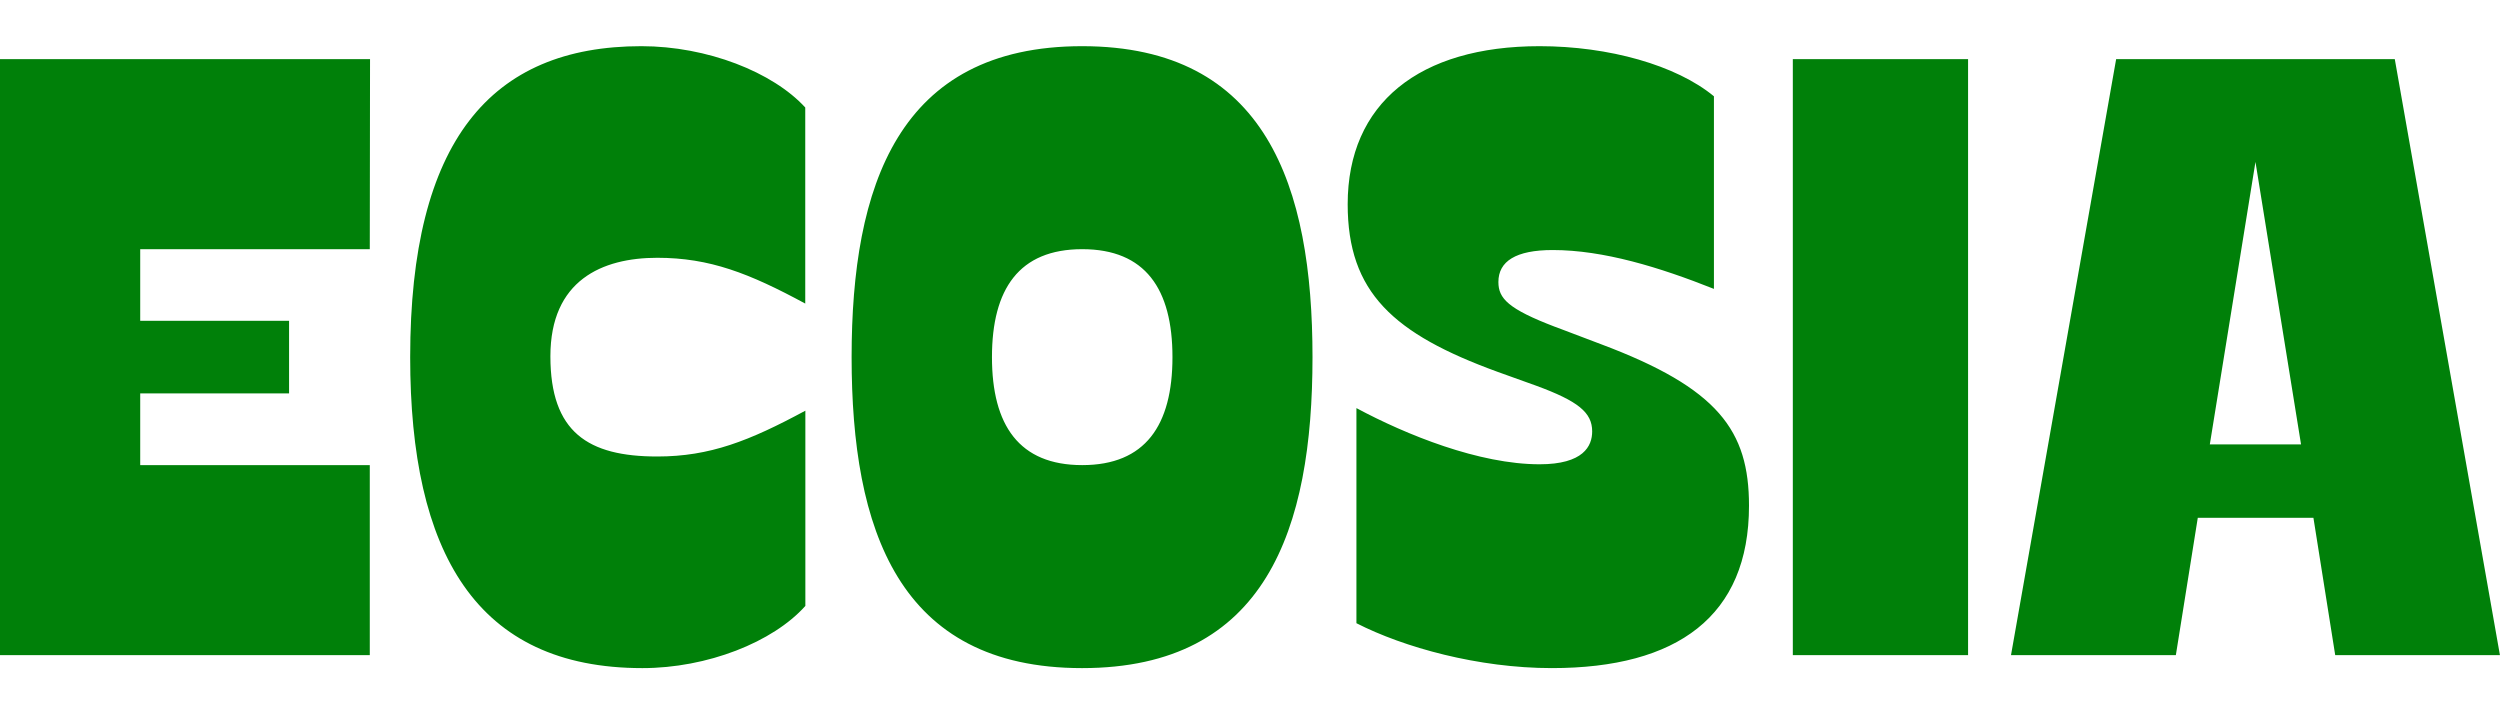 <?xml version="1.0" encoding="UTF-8" standalone="no"?>
<svg
   xmlns:dc="http://purl.org/dc/elements/1.1/"
   xmlns:cc="http://creativecommons.org/ns#"
   xmlns:rdf="http://www.w3.org/1999/02/22-rdf-syntax-ns#"
   xmlns:svg="http://www.w3.org/2000/svg"
   xmlns="http://www.w3.org/2000/svg"
   xmlns:sodipodi="http://sodipodi.sourceforge.net/DTD/sodipodi-0.dtd"
   xmlns:inkscape="http://www.inkscape.org/namespaces/inkscape"
   viewBox="0 0 70 20"
   fill="none"
   data-test-id="logo-icon"
   class="logo__icon"
   version="1.1"
   id="svg4"
   sodipodi:docname="image(2).svg"
   inkscape:version="1.0.1 (3bc2e813f5, 2020-09-07)">
  <defs
     id="defs8" />
  <sodipodi:namedview
     pagecolor="#ffffff"
     bordercolor="#666666"
     borderopacity="1"
     objecttolerance="10"
     gridtolerance="10"
     guidetolerance="10"
     inkscape:pageopacity="0"
     inkscape:pageshadow="2"
     inkscape:window-width="1920"
     inkscape:window-height="1027"
     id="namedview6"
     showgrid="false"
     inkscape:zoom="14.885714"
     inkscape:cx="35"
     inkscape:cy="10"
     inkscape:window-x="1916"
     inkscape:window-y="-4"
     inkscape:window-maximized="1"
     inkscape:current-layer="svg4" />
  <path
     d="m63.153 4.534 1.276 7.909h-2.554l1.278-7.91zm6.845 13.81L67.054 1.656h-7.802l-2.944 16.688h4.616l.614-3.845h3.238l.61 3.845h4.612zm-19.799 0h4.907V1.656h-4.907v16.688zm-6.65-9.19c-1.324-.505-1.594-.799-1.594-1.258 0-.581.49-.895 1.521-.895 1.423 0 2.993.483 4.514 1.088V2.696c-1.054-.871-2.943-1.403-4.882-1.403-3.364 0-5.373 1.596-5.373 4.426 0 2.467 1.276 3.628 4.196 4.692l1.08.388c1.176.432 1.57.75 1.57 1.281 0 .411-.246.92-1.473.92-1.693 0-3.73-.823-5.128-1.573v6.023c1.325.677 3.41 1.257 5.472 1.257 3.51 0 5.52-1.451 5.52-4.547 0-2.104-.859-3.29-4.146-4.523l-1.276-.484zM32.829 10c0 1.91-.76 3.023-2.527 3.023-1.766 0-2.527-1.114-2.527-3.023 0-1.91.76-3.023 2.527-3.023 1.767 0 2.527 1.112 2.527 3.023zM30.3 1.293c-5.153 0-6.455 3.918-6.455 8.707 0 4.813 1.3 8.707 6.453 8.707 5.153 0 6.452-3.893 6.452-8.707 0-4.789-1.3-8.707-6.452-8.707h.002zM18.4 7.218c1.473 0 2.576.433 4.147 1.282V3.01c-.908-.992-2.748-1.717-4.588-1.717-4.22 0-6.474 2.66-6.474 8.707 0 5.466 1.84 8.707 6.502 8.707 1.816 0 3.656-.725 4.563-1.741v-5.467c-1.57.847-2.673 1.283-4.146 1.283-1.938 0-2.993-.678-2.993-2.806s1.447-2.758 2.993-2.758h-.003zm-8.04-5.562H0v16.688h10.354v-5.32H3.926v-2.008h4.168V8.983H3.926V6.977h6.428l.007-5.321z"
     fill="currentColor"
     style="fill:#008009;fill-opacity:1"
     id="path2" />
</svg>
